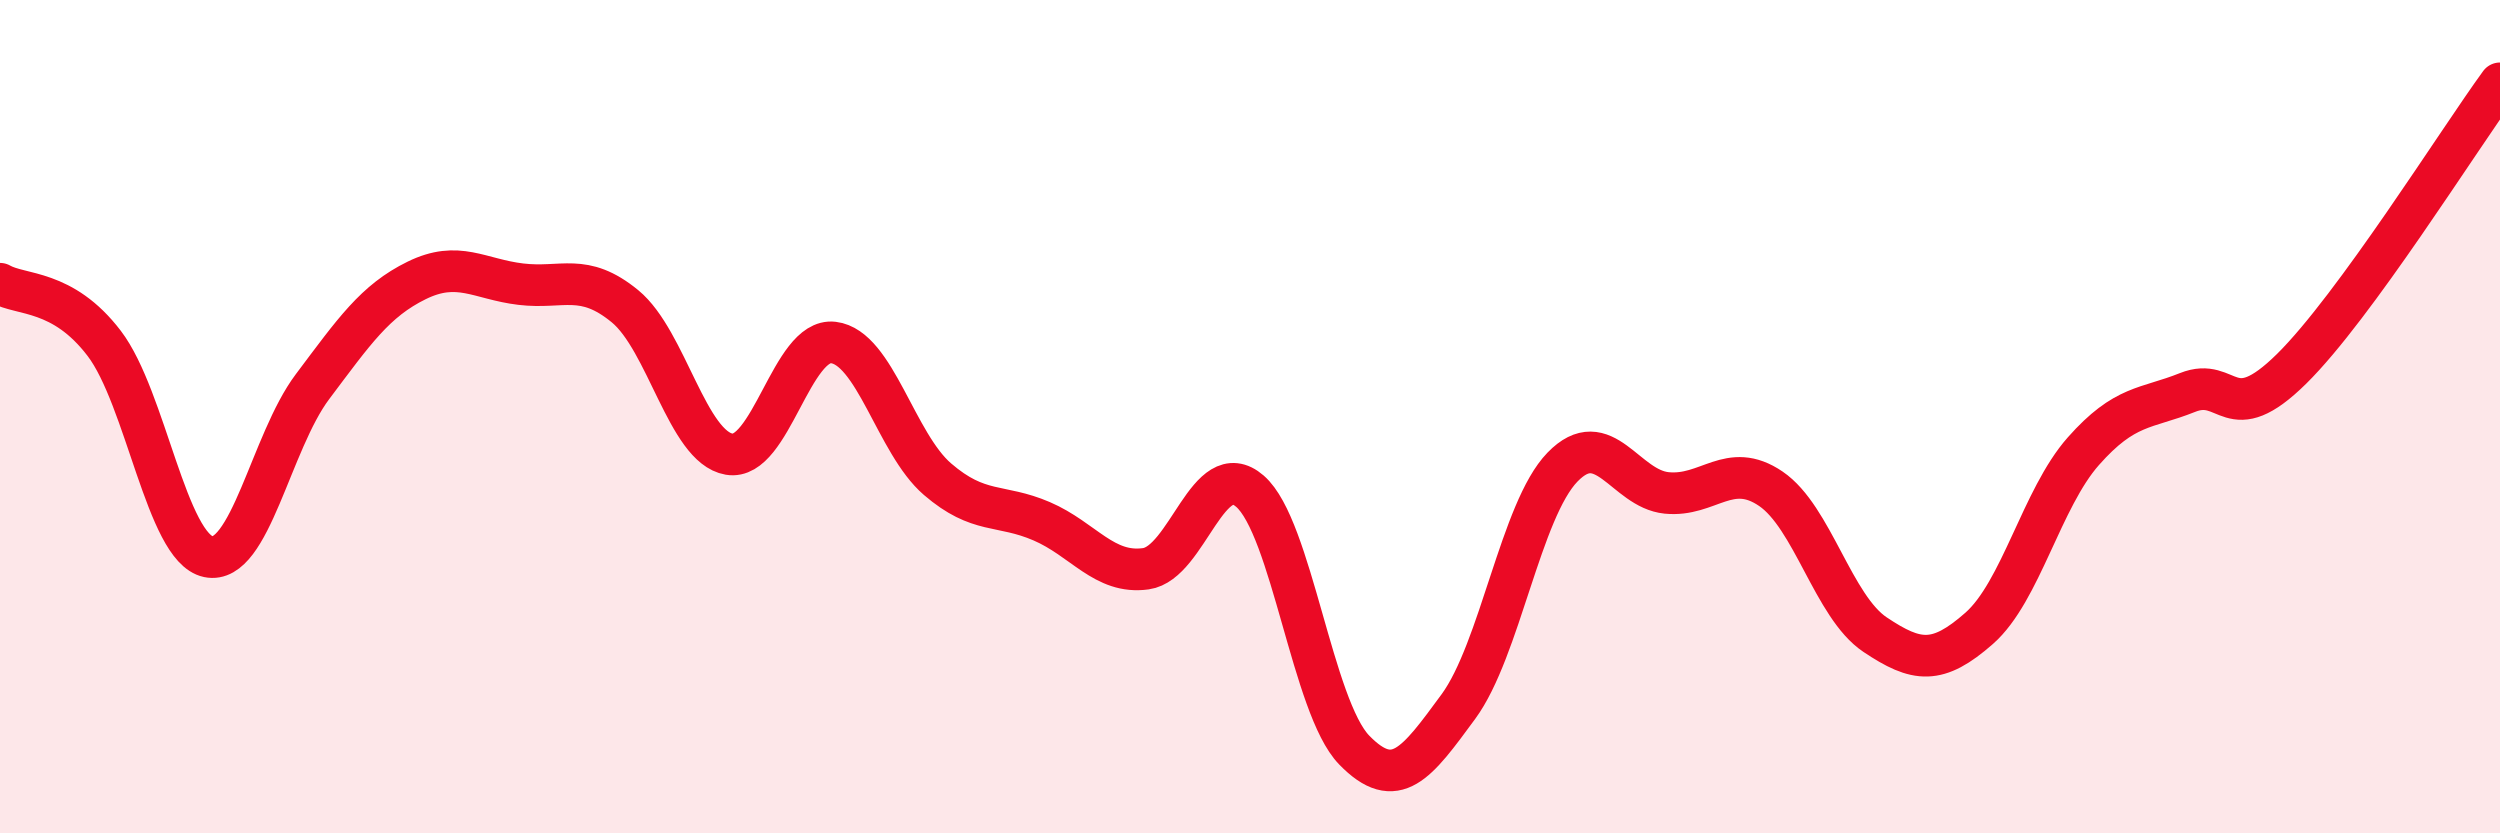 
    <svg width="60" height="20" viewBox="0 0 60 20" xmlns="http://www.w3.org/2000/svg">
      <path
        d="M 0,6.81 C 0.5,7.1 1.5,6.93 2.5,8.24 C 3.5,9.55 4,13.15 5,13.36 C 6,13.57 6.5,10.61 7.5,9.28 C 8.5,7.95 9,7.22 10,6.73 C 11,6.24 11.5,6.7 12.5,6.82 C 13.5,6.94 14,6.53 15,7.35 C 16,8.17 16.5,10.73 17.5,10.9 C 18.5,11.07 19,8.1 20,8.22 C 21,8.34 21.5,10.64 22.5,11.5 C 23.5,12.36 24,12.08 25,12.51 C 26,12.94 26.5,13.79 27.5,13.65 C 28.5,13.51 29,10.92 30,11.79 C 31,12.66 31.5,16.97 32.5,18 C 33.5,19.03 34,18.32 35,16.96 C 36,15.6 36.5,12.24 37.5,11.21 C 38.5,10.18 39,11.73 40,11.83 C 41,11.93 41.5,11.05 42.5,11.73 C 43.5,12.41 44,14.56 45,15.23 C 46,15.9 46.5,15.96 47.5,15.08 C 48.5,14.2 49,11.96 50,10.83 C 51,9.7 51.5,9.82 52.5,9.42 C 53.5,9.02 53.5,10.33 55,8.85 C 56.5,7.37 59,3.37 60,2L60 20L0 20Z"
        fill="#EB0A25"
        opacity="0.1"
        stroke-linecap="round"
        stroke-linejoin="round"
      />
      <path
        d="M 0,6.81 C 0.5,7.1 1.5,6.93 2.5,8.24 C 3.5,9.55 4,13.15 5,13.36 C 6,13.57 6.5,10.61 7.5,9.28 C 8.5,7.95 9,7.22 10,6.73 C 11,6.24 11.5,6.7 12.5,6.82 C 13.5,6.94 14,6.53 15,7.35 C 16,8.17 16.5,10.73 17.5,10.9 C 18.5,11.07 19,8.1 20,8.22 C 21,8.34 21.5,10.64 22.5,11.5 C 23.5,12.36 24,12.08 25,12.51 C 26,12.94 26.5,13.79 27.5,13.65 C 28.5,13.51 29,10.92 30,11.79 C 31,12.66 31.5,16.97 32.5,18 C 33.5,19.03 34,18.32 35,16.96 C 36,15.6 36.5,12.24 37.5,11.21 C 38.5,10.18 39,11.73 40,11.83 C 41,11.93 41.5,11.05 42.5,11.73 C 43.5,12.41 44,14.56 45,15.23 C 46,15.9 46.5,15.96 47.5,15.08 C 48.5,14.2 49,11.96 50,10.83 C 51,9.7 51.5,9.82 52.5,9.42 C 53.5,9.02 53.5,10.33 55,8.85 C 56.5,7.37 59,3.37 60,2"
        stroke="#EB0A25"
        stroke-width="1"
        fill="none"
        stroke-linecap="round"
        stroke-linejoin="round"
      />
    </svg>
  